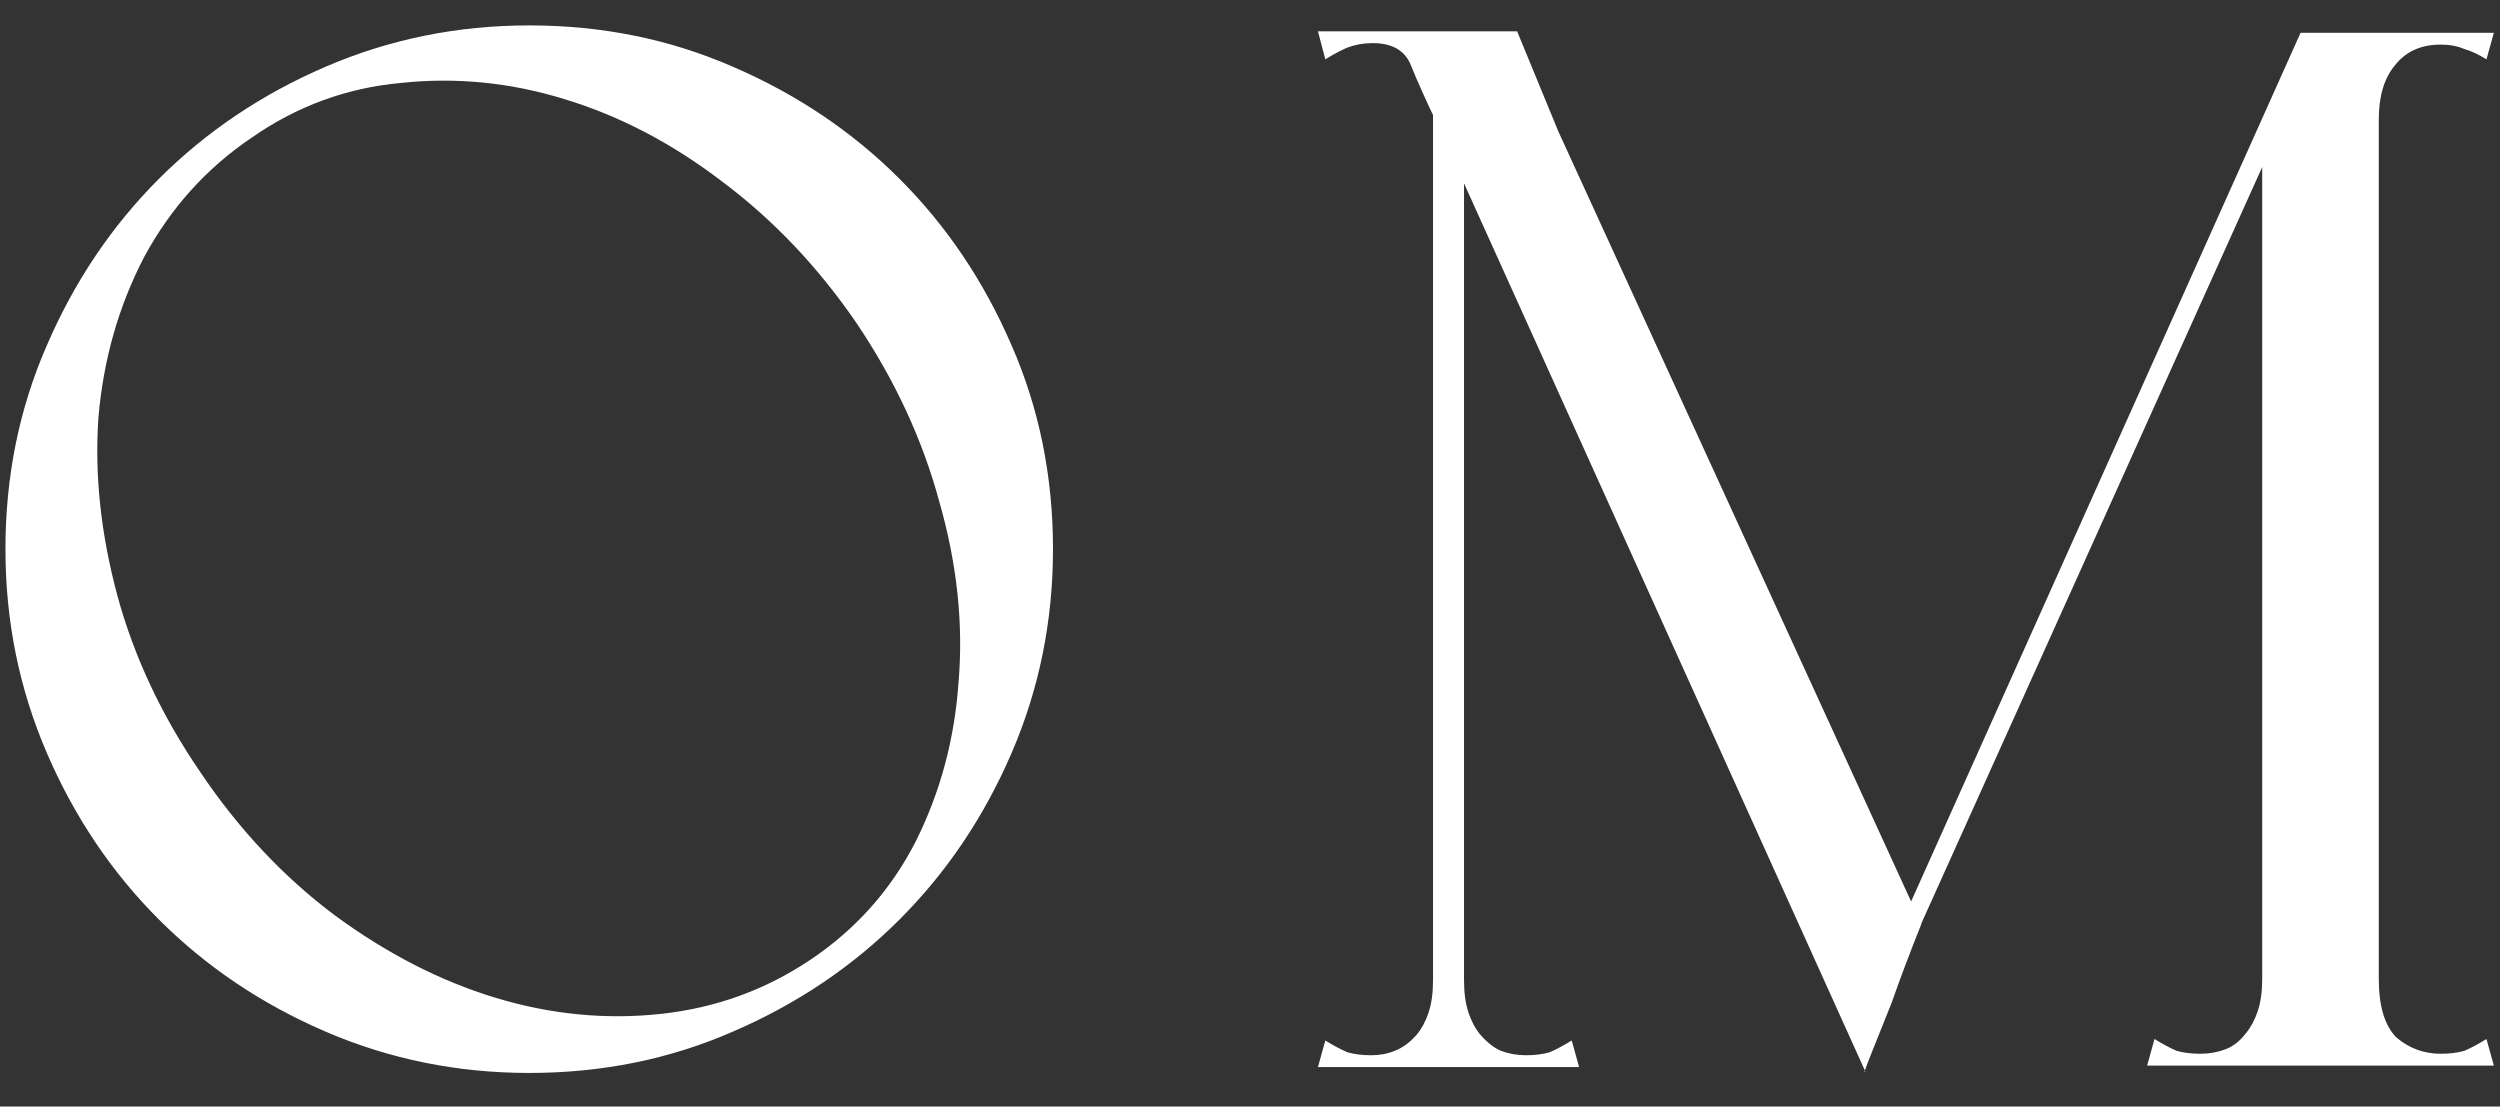 <?xml version="1.0" encoding="UTF-8"?> <svg xmlns="http://www.w3.org/2000/svg" width="61" height="27" viewBox="0 0 61 27" fill="none"><rect x="0" y="0" width="61" height="27" fill="#333333" stroke="none"/><path d="M0.133 13.4C0.133 11.624 0.469 9.968 1.141 8.432C1.813 6.872 2.725 5.516 3.877 4.364C5.029 3.212 6.385 2.3 7.945 1.628C9.505 0.956 11.161 0.62 12.913 0.62C14.689 0.62 16.345 0.956 17.881 1.628C19.441 2.3 20.797 3.212 21.949 4.364C23.101 5.516 24.013 6.872 24.685 8.432C25.357 9.968 25.693 11.624 25.693 13.4C25.693 15.152 25.357 16.808 24.685 18.368C24.013 19.928 23.101 21.284 21.949 22.436C20.797 23.588 19.441 24.5 17.881 25.172C16.345 25.844 14.689 26.18 12.913 26.18C11.161 26.18 9.505 25.844 7.945 25.172C6.385 24.5 5.029 23.588 3.877 22.436C2.725 21.284 1.813 19.928 1.141 18.368C0.469 16.808 0.133 15.152 0.133 13.4ZM4.885 18.836C5.821 20.228 6.913 21.392 8.161 22.328C9.433 23.264 10.741 23.936 12.085 24.344C13.429 24.752 14.773 24.884 16.117 24.74C17.461 24.596 18.685 24.152 19.789 23.408C20.893 22.664 21.745 21.704 22.345 20.528C22.945 19.328 23.293 18.032 23.389 16.64C23.509 15.224 23.353 13.76 22.921 12.248C22.513 10.736 21.841 9.284 20.905 7.892C19.969 6.524 18.877 5.372 17.629 4.436C16.405 3.5 15.121 2.828 13.777 2.42C12.457 2.012 11.125 1.88 9.781 2.024C8.461 2.144 7.249 2.588 6.145 3.356C5.041 4.1 4.165 5.072 3.517 6.272C2.893 7.472 2.521 8.78 2.401 10.196C2.305 11.588 2.461 13.04 2.869 14.552C3.277 16.04 3.949 17.468 4.885 18.836ZM37.018 0.764L38.026 3.212L46.882 22.544C46.594 23.264 46.354 23.9 46.162 24.452C45.97 24.932 45.802 25.352 45.658 25.712C45.514 26.072 45.466 26.216 45.514 26.144L35.038 2.96C34.774 2.408 34.57 1.952 34.426 1.592C34.282 1.232 33.97 1.052 33.49 1.052C33.274 1.052 33.07 1.088 32.878 1.16C32.71 1.232 32.53 1.328 32.338 1.448L32.158 0.764H37.018ZM56.134 0.8H56.674L46.486 23.408L45.982 23.444L56.134 0.8ZM55.198 26V3.428L56.458 0.8H58.042V25.388V26H55.198ZM55.198 2.924L58.042 0.8V2.924C58.042 3.02 57.886 3.092 57.574 3.14C57.286 3.188 56.962 3.212 56.602 3.212C56.266 3.212 55.942 3.188 55.63 3.14C55.342 3.092 55.198 3.02 55.198 2.924ZM52.39 26L52.57 25.352C52.762 25.472 52.942 25.568 53.11 25.64C53.278 25.688 53.47 25.712 53.686 25.712C53.902 25.712 54.106 25.676 54.298 25.604C54.49 25.532 54.658 25.4 54.802 25.208C54.922 25.064 55.018 24.884 55.09 24.668C55.162 24.452 55.198 24.188 55.198 23.876C55.198 23.54 55.33 23.396 55.594 23.444C55.882 23.492 56.218 23.576 56.602 23.696C57.01 23.576 57.346 23.492 57.61 23.444C57.898 23.396 58.042 23.54 58.042 23.876C58.042 24.548 58.186 25.028 58.474 25.316C58.786 25.58 59.146 25.712 59.554 25.712C59.77 25.712 59.962 25.688 60.13 25.64C60.298 25.568 60.478 25.472 60.67 25.352L60.85 26H52.39ZM60.67 1.448C60.478 1.328 60.298 1.244 60.13 1.196C59.962 1.124 59.77 1.088 59.554 1.088C59.074 1.088 58.702 1.256 58.438 1.592C58.174 1.904 58.042 2.348 58.042 2.924C58.042 3.02 57.886 3.092 57.574 3.14C57.286 3.188 56.962 3.212 56.602 3.212C56.266 3.212 55.942 3.188 55.63 3.14C55.342 3.092 55.198 3.02 55.198 2.924L56.314 0.8H60.85L60.67 1.448ZM34.966 0.764H35.722V26.036H34.966V0.764ZM32.158 26.036L32.338 25.388C32.53 25.508 32.71 25.604 32.878 25.676C33.046 25.724 33.238 25.748 33.454 25.748C33.67 25.748 33.862 25.712 34.03 25.64C34.222 25.568 34.402 25.436 34.57 25.244C34.69 25.1 34.786 24.92 34.858 24.704C34.93 24.488 34.966 24.224 34.966 23.912C34.966 23.744 35.002 23.648 35.074 23.624C35.146 23.6 35.23 23.612 35.326 23.66C35.422 23.708 35.542 23.78 35.686 23.876V26.036H32.158ZM38.53 26.036H35.002V23.876C35.146 23.78 35.266 23.708 35.362 23.66C35.458 23.612 35.542 23.6 35.614 23.624C35.686 23.648 35.722 23.744 35.722 23.912C35.722 24.224 35.758 24.488 35.83 24.704C35.902 24.92 35.998 25.1 36.118 25.244C36.286 25.436 36.454 25.568 36.622 25.64C36.814 25.712 37.018 25.748 37.234 25.748C37.45 25.748 37.642 25.724 37.81 25.676C37.978 25.604 38.158 25.508 38.35 25.388L38.53 26.036Z" fill="white"></path></svg> 